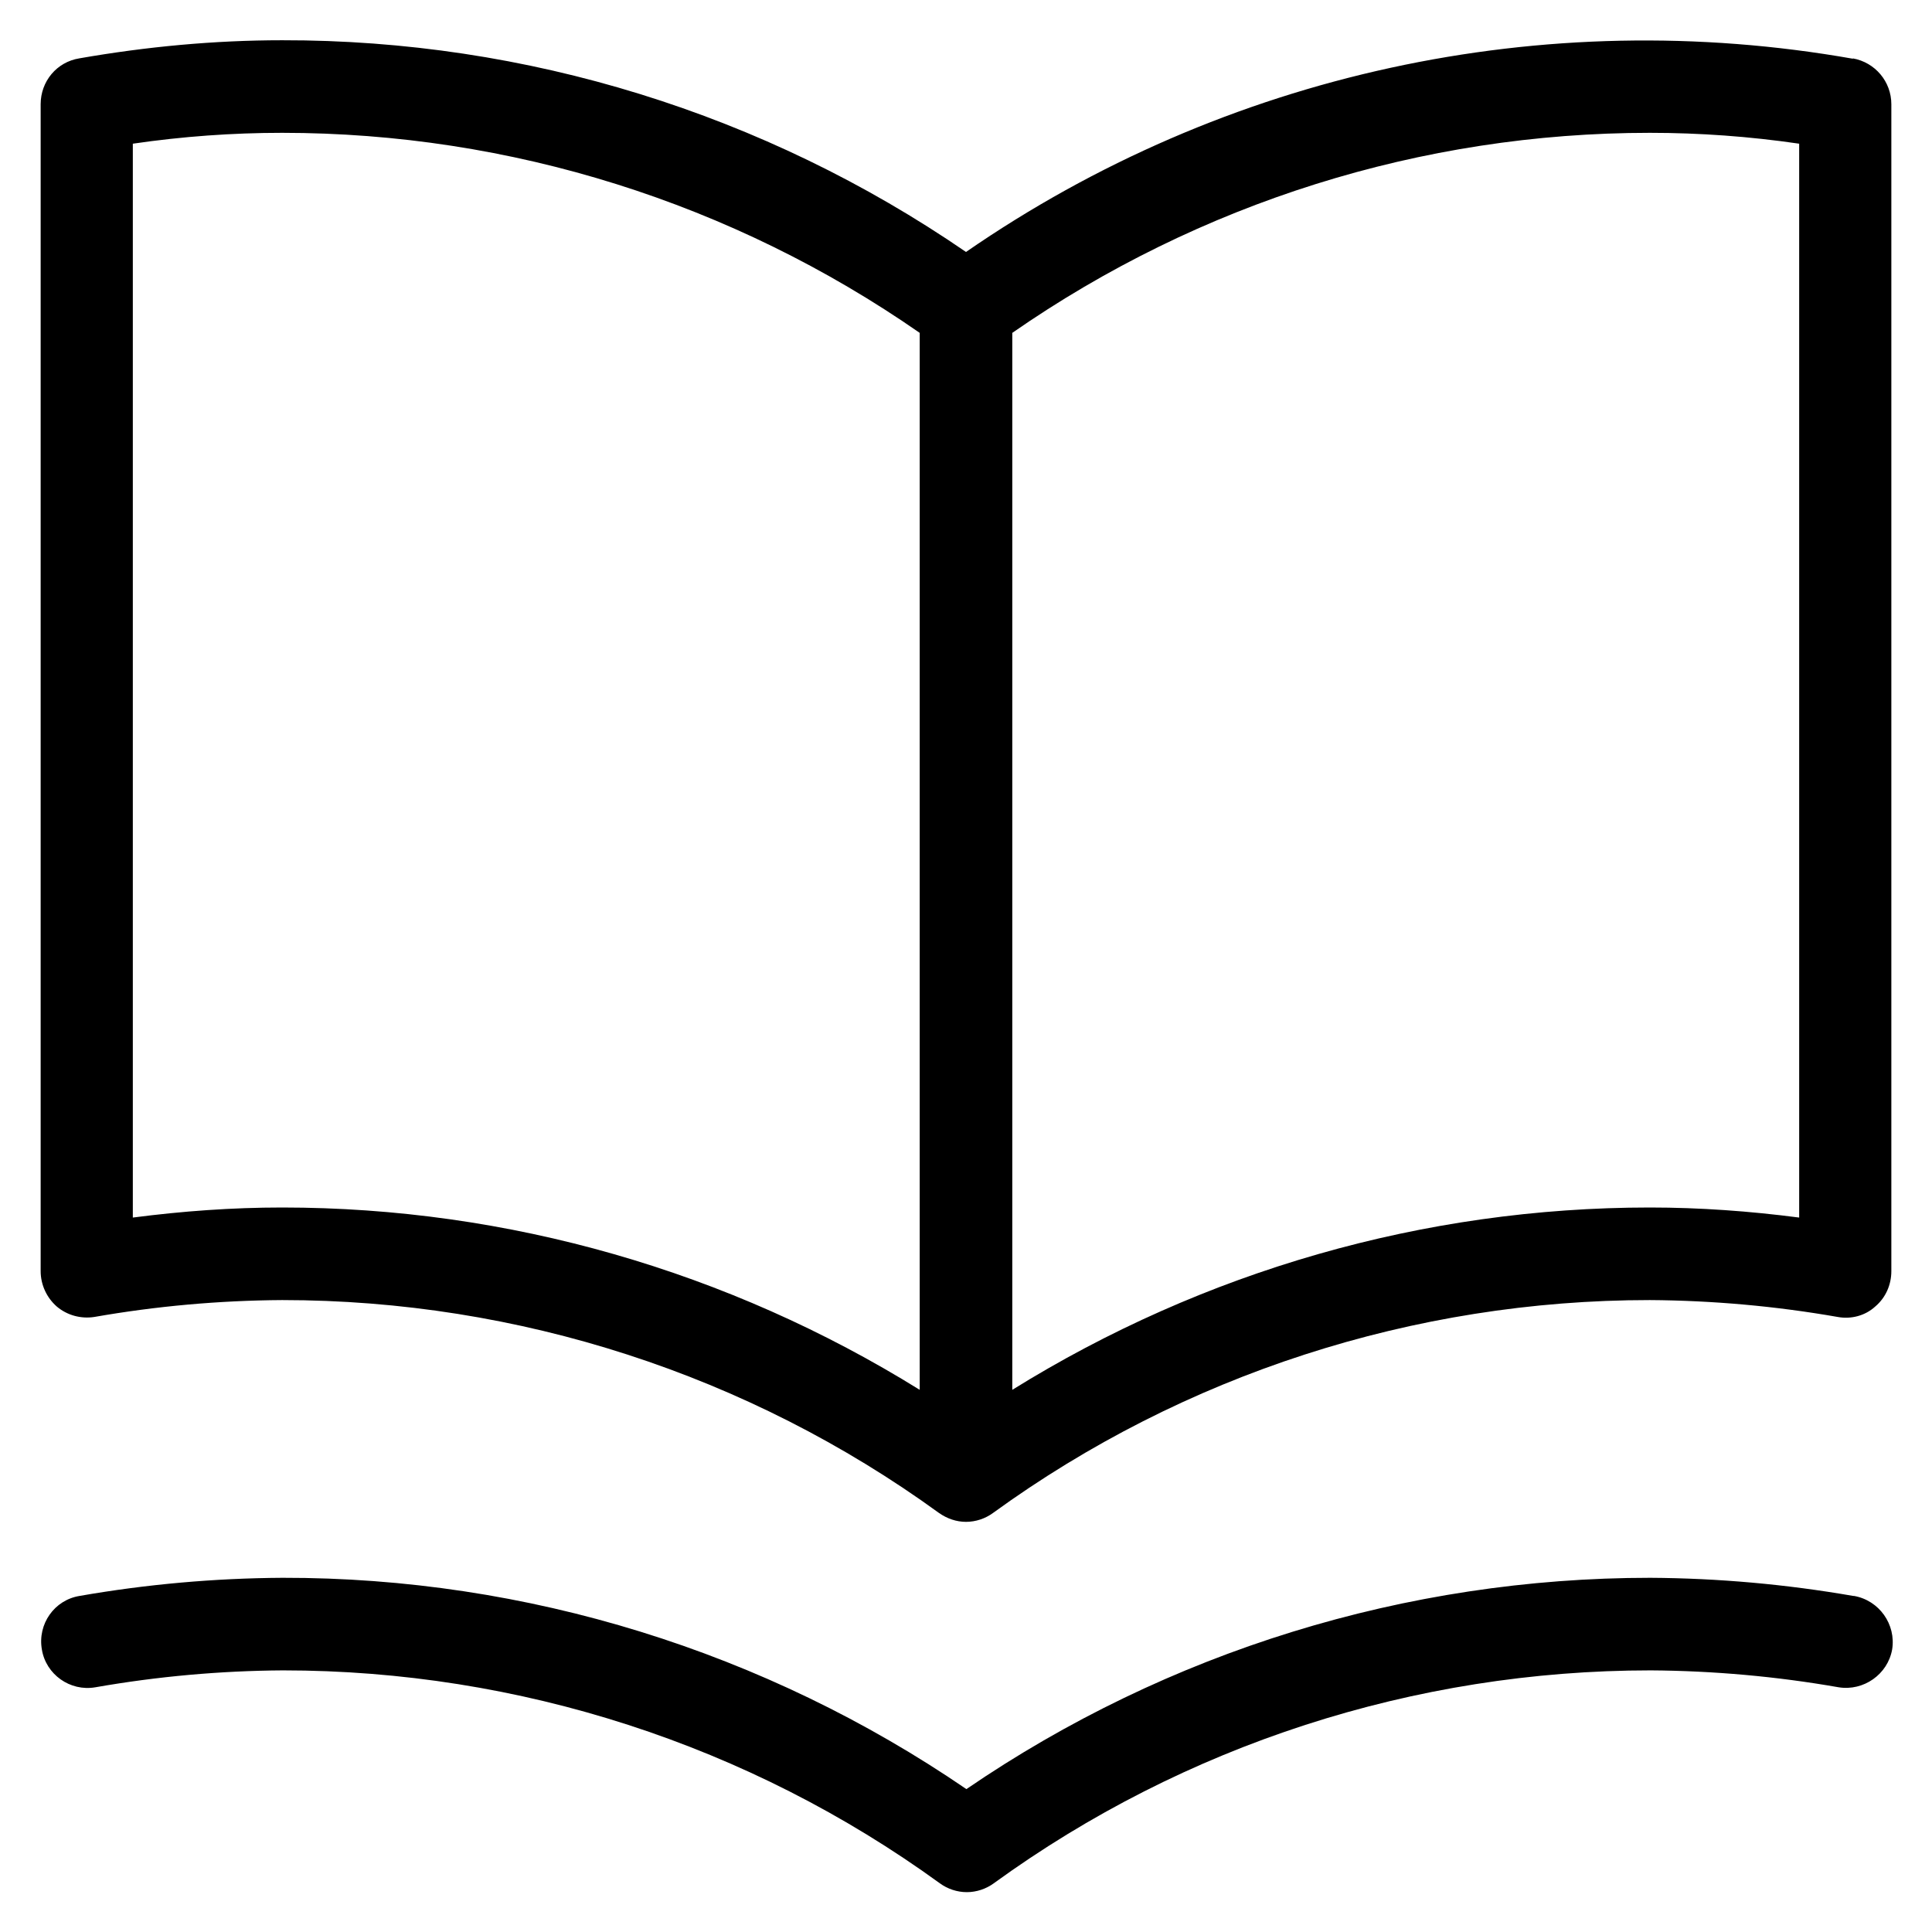 <?xml version="1.0" encoding="UTF-8"?><svg id="a" xmlns="http://www.w3.org/2000/svg" viewBox="0 0 48 48"><g id="b"><path d="m46.04,39.65c-1.67-.29-3.35-.44-5.04-.45-6.06,0-11.99,1.83-16.99,5.25-5-3.42-10.93-5.26-16.99-5.25-1.69.01-3.38.16-5.04.45-.63.1-1.05.7-.94,1.33.1.62.7,1.05,1.33.94,1.54-.27,3.1-.41,4.66-.42,5.86,0,11.58,1.85,16.32,5.29.19.14.43.22.67.22s.48-.08.67-.22c4.74-3.44,10.46-5.29,16.32-5.29,1.56.01,3.13.15,4.67.42.62.1,1.22-.32,1.33-.94.1-.62-.32-1.22-.95-1.33Zm0-38.19c-7.69-1.36-15.61.36-22.04,4.8C18.99,2.82,13.07.99,7.01,1c-1.69,0-3.38.16-5.04.45-.56.09-.96.57-.96,1.14v28.99c0,.34.15.66.4.88.26.22.6.31.93.26,1.54-.27,3.1-.41,4.67-.42,5.86,0,11.58,1.85,16.32,5.29.2.14.43.22.67.22s.48-.08.67-.22c4.74-3.44,10.46-5.29,16.32-5.29,1.56.01,3.13.15,4.67.42.33.06.68-.03.93-.26.26-.22.4-.54.4-.88V2.59c0-.56-.4-1.04-.96-1.14Zm-23.19,33.07c-4.75-2.95-10.23-4.53-15.84-4.53-1.24,0-2.48.09-3.71.25V3.57c1.23-.18,2.47-.27,3.71-.27,5.67,0,11.19,1.74,15.84,4.97v26.25Zm21.85-4.28c-1.23-.16-2.47-.25-3.71-.25-5.61,0-11.09,1.58-15.84,4.53V8.27c4.65-3.23,10.17-4.97,15.84-4.97,1.24,0,2.48.09,3.71.27v26.67Z"/></g></svg>